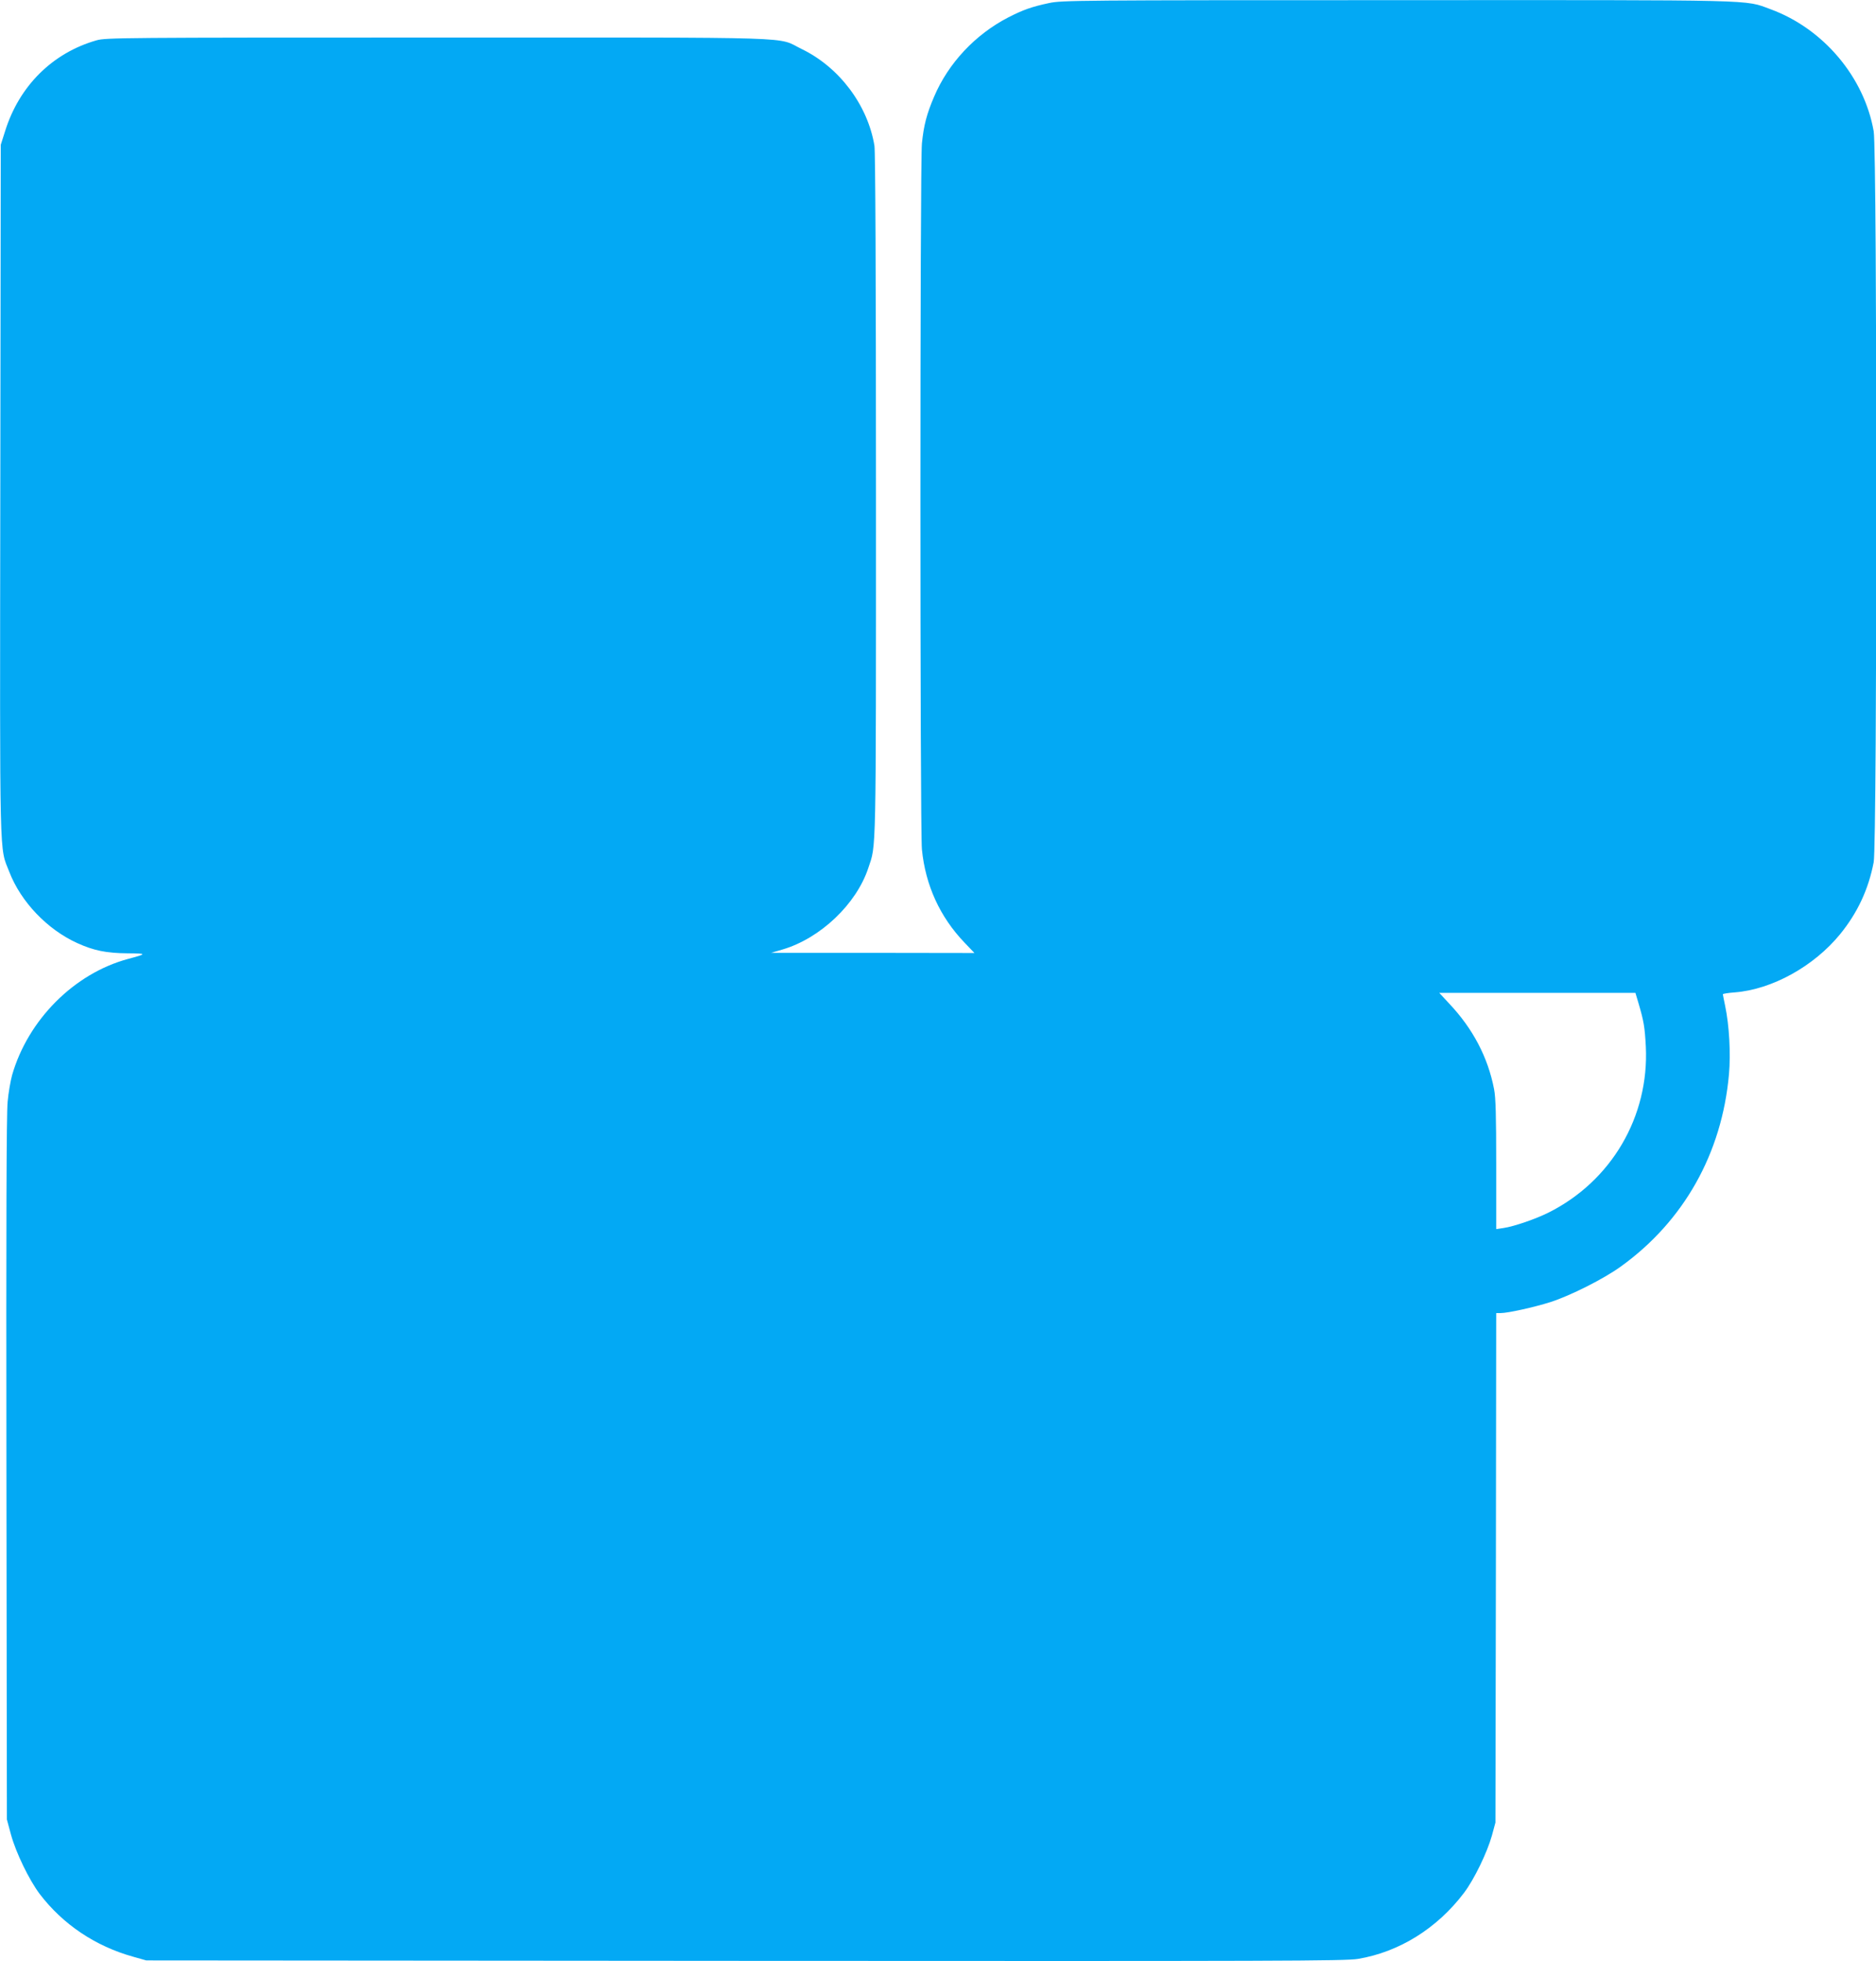 <?xml version="1.0" standalone="no"?>
<!DOCTYPE svg PUBLIC "-//W3C//DTD SVG 20010904//EN"
 "http://www.w3.org/TR/2001/REC-SVG-20010904/DTD/svg10.dtd">
<svg version="1.0" xmlns="http://www.w3.org/2000/svg"
 width="1225pt" height="1280pt" viewBox="0 0 1225 1280"
 preserveAspectRatio="xMidYMid meet">
<g transform="translate(0,1280) scale(0.1,-0.1)"
fill="#03a9f4" stroke="none">
<path d="M6850 12780 c-113 -24 -169 -44 -265 -93 -217 -112 -392 -299 -485
-517 -49 -114 -68 -188 -80 -306 -13 -134 -13 -4475 0 -4608 23 -234 118 -441
278 -608 l65 -68 -664 1 -664 0 75 22 c247 73 482 296 560 532 52 157 50 30
50 2425 0 1482 -4 2246 -10 2289 -44 265 -229 512 -475 631 -170 82 58 75
-2375 75 -2067 0 -2168 -1 -2229 -18 -288 -82 -506 -298 -598 -594 l-28 -88
-3 -2255 c-3 -2487 -7 -2321 59 -2491 75 -194 247 -375 443 -464 108 -49 190
-66 329 -67 129 -1 129 -3 2 -37 -351 -95 -652 -397 -756 -758 -10 -37 -24
-115 -29 -173 -8 -72 -10 -824 -8 -2395 l3 -2290 27 -100 c33 -119 118 -294
187 -386 151 -198 363 -341 611 -410 l85 -24 3910 -3 c3497 -2 3920 -1 4003
13 268 45 515 198 691 430 67 88 152 264 183 375 l23 85 3 1663 2 1662 29 0
c47 0 219 38 326 72 130 42 347 151 459 232 411 296 660 738 706 1255 12 134
2 317 -25 446 -8 38 -15 73 -15 76 0 3 35 9 78 12 243 19 516 170 687 379 115
141 186 294 220 471 23 119 23 4640 0 4770 -62 354 -328 670 -674 797 -173 63
-38 60 -2440 59 -2077 0 -2190 -1 -2271 -19z m3849 -6527 c35 -119 41 -155 48
-284 22 -456 -224 -877 -635 -1083 -84 -42 -226 -91 -295 -101 l-47 -7 0 420
c0 319 -3 438 -14 494 -40 207 -138 394 -293 558 l-65 70 640 0 641 0 20 -67z"/>
</g>
</svg>
